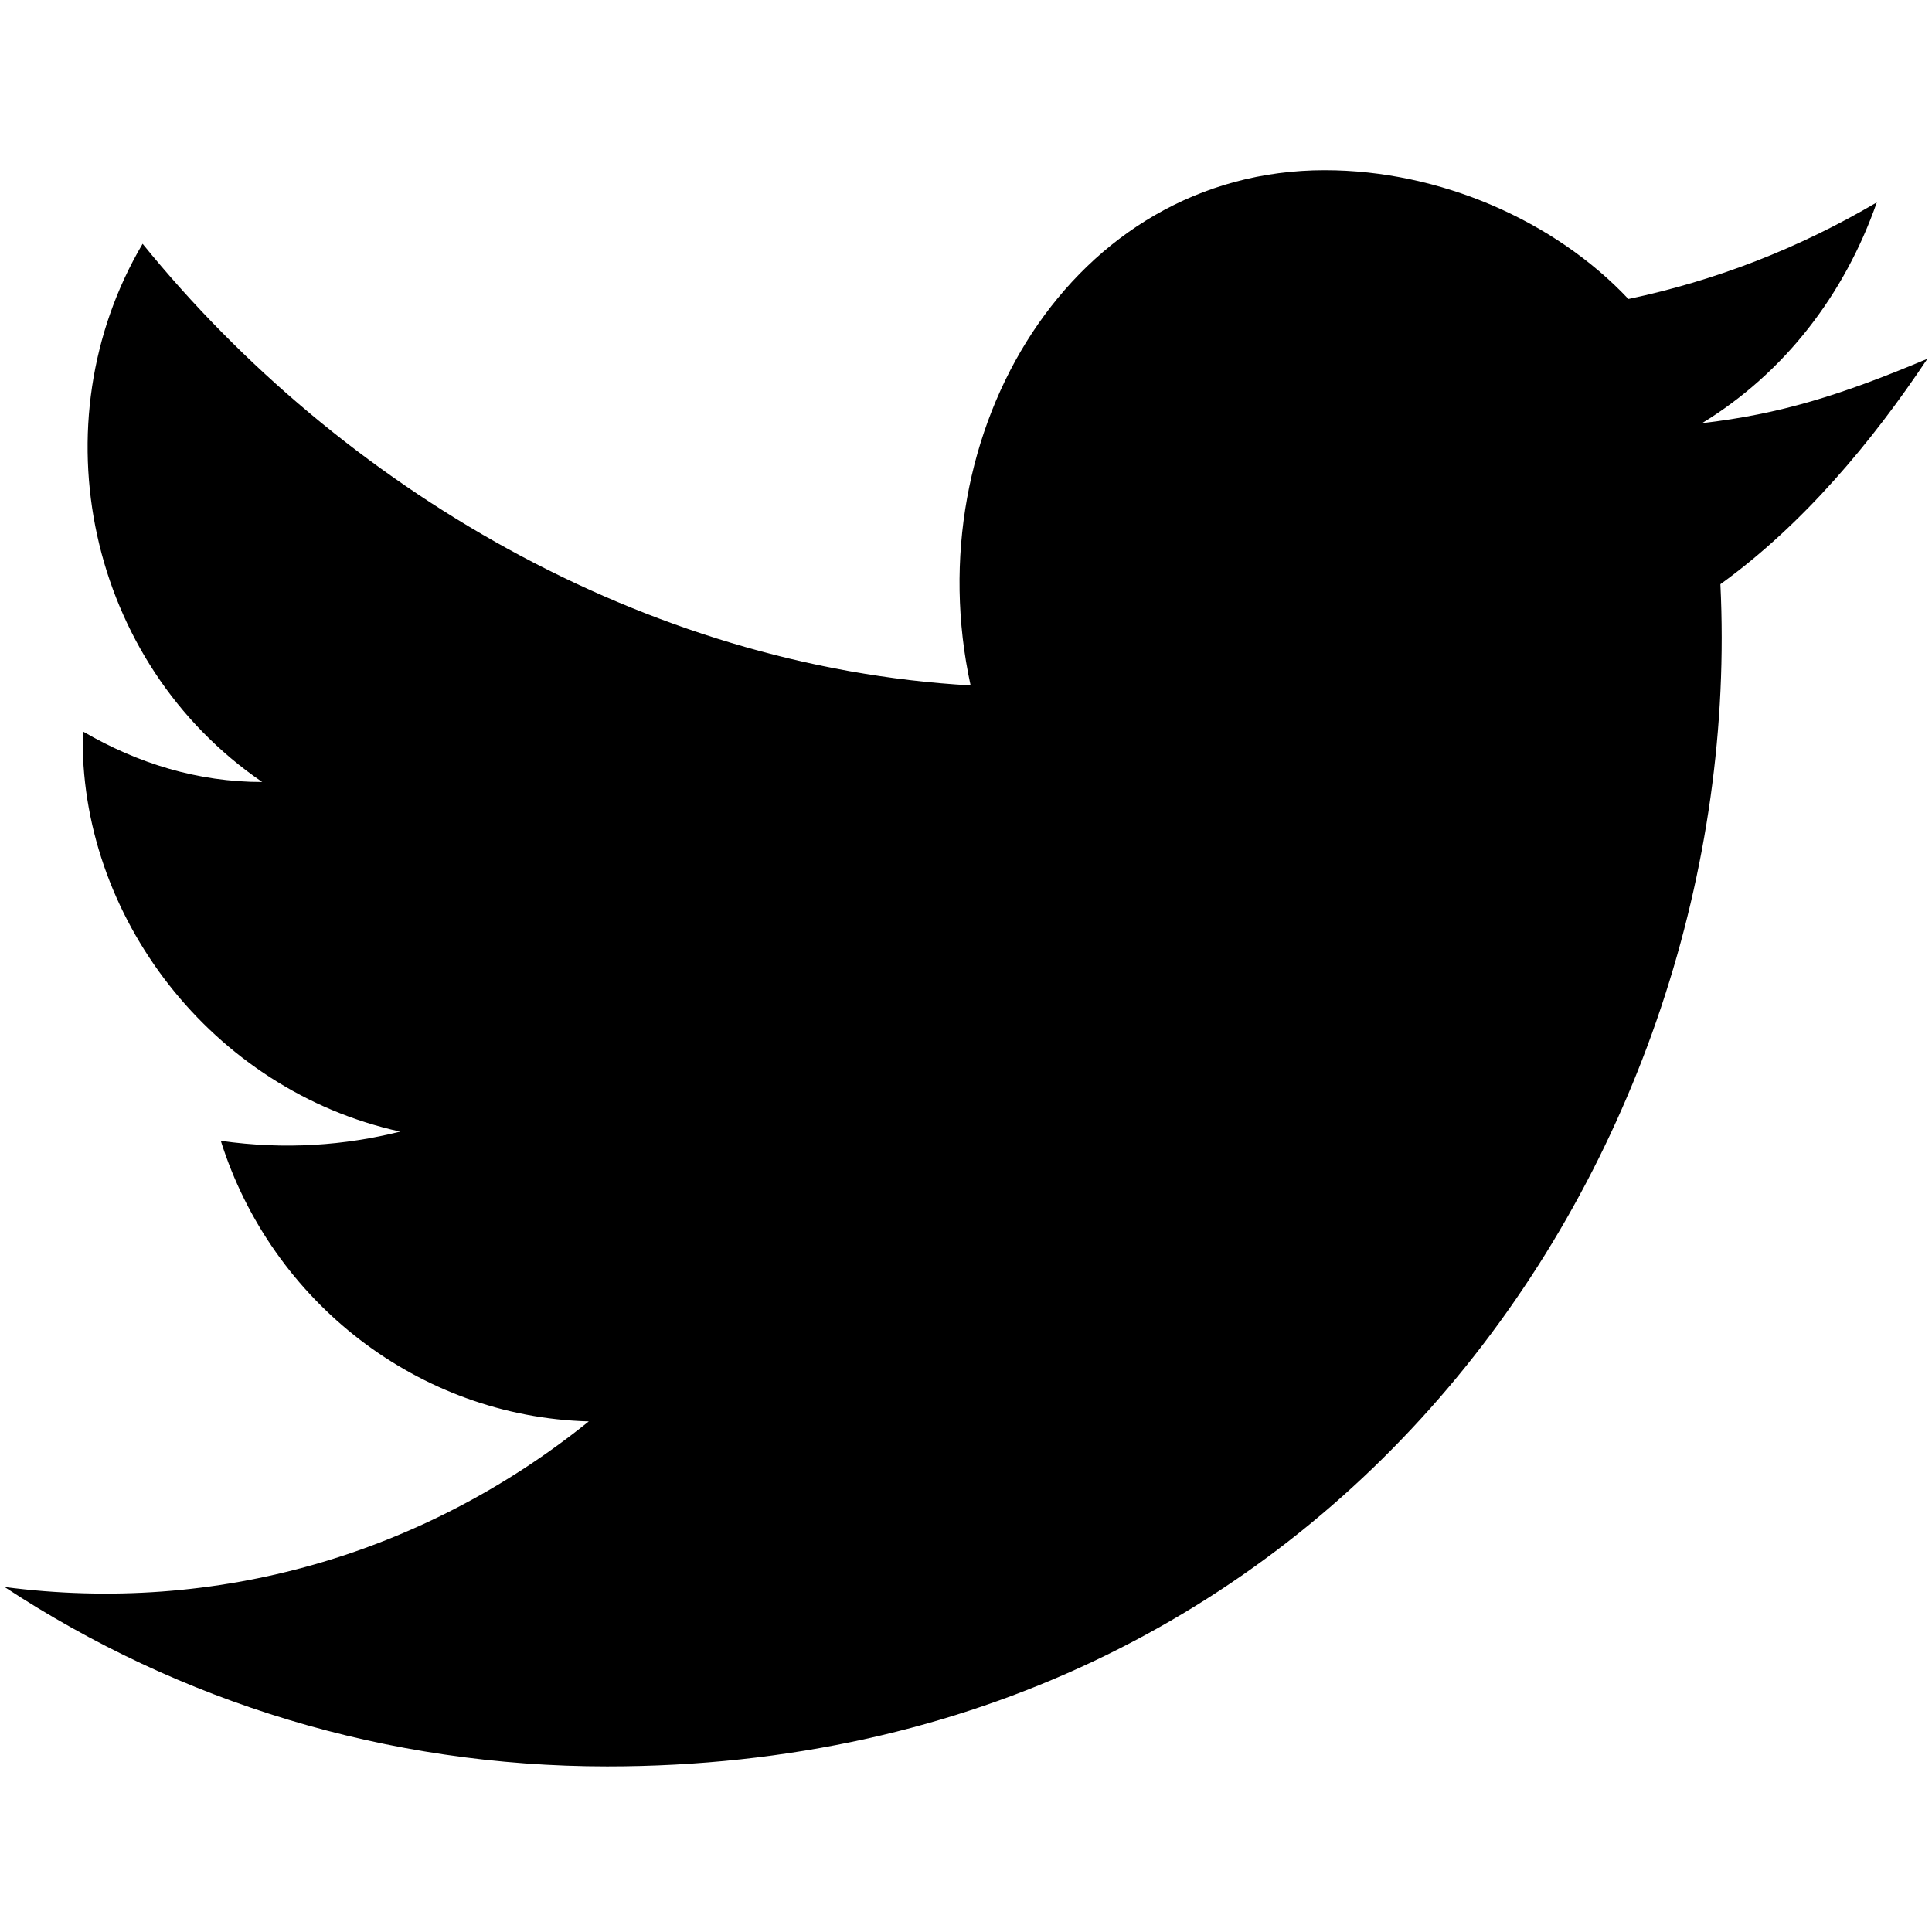 <?xml version="1.0" encoding="utf-8"?>
<!-- Generator: Adobe Illustrator 19.1.1, SVG Export Plug-In . SVG Version: 6.00 Build 0)  -->
<svg version="1.1" id="레이어_1" xmlns="http://www.w3.org/2000/svg" xmlns:xlink="http://www.w3.org/1999/xlink" x="0px"
	 y="0px" viewBox="0 0 42 42" style="enable-background:new 0 0 42 42;" xml:space="preserve">
<g>
	<g>
		<path d="M41.9,7.8C40,8.6,38.7,9,37,9.2c1.8-1.1,3.1-2.8,3.8-4.8c-1.7,1-3.5,1.7-5.4,2.1c-1.6-1.7-4.1-2.8-6.6-2.8
			c-5.5,0-8.9,5.7-7.7,11.2c-7.1-0.4-13.7-4.3-18-9.6C0.8,9.2,1.9,14.4,5.7,17c-1.4,0-2.7-0.4-3.9-1.1c-0.1,4,2.8,7.8,6.9,8.7
			c-1.2,0.3-2.5,0.4-3.9,0.2c1.1,3.5,4.3,6,8,6.1c-3.6,2.9-8.1,4.2-12.7,3.6c3.8,2.5,8.3,3.9,13.1,3.9c15.9,0,24.8-13.4,24.2-25.7
			C39.2,11.4,40.7,9.6,41.9,7.8z"/>
	</g>
</g>
</svg>
